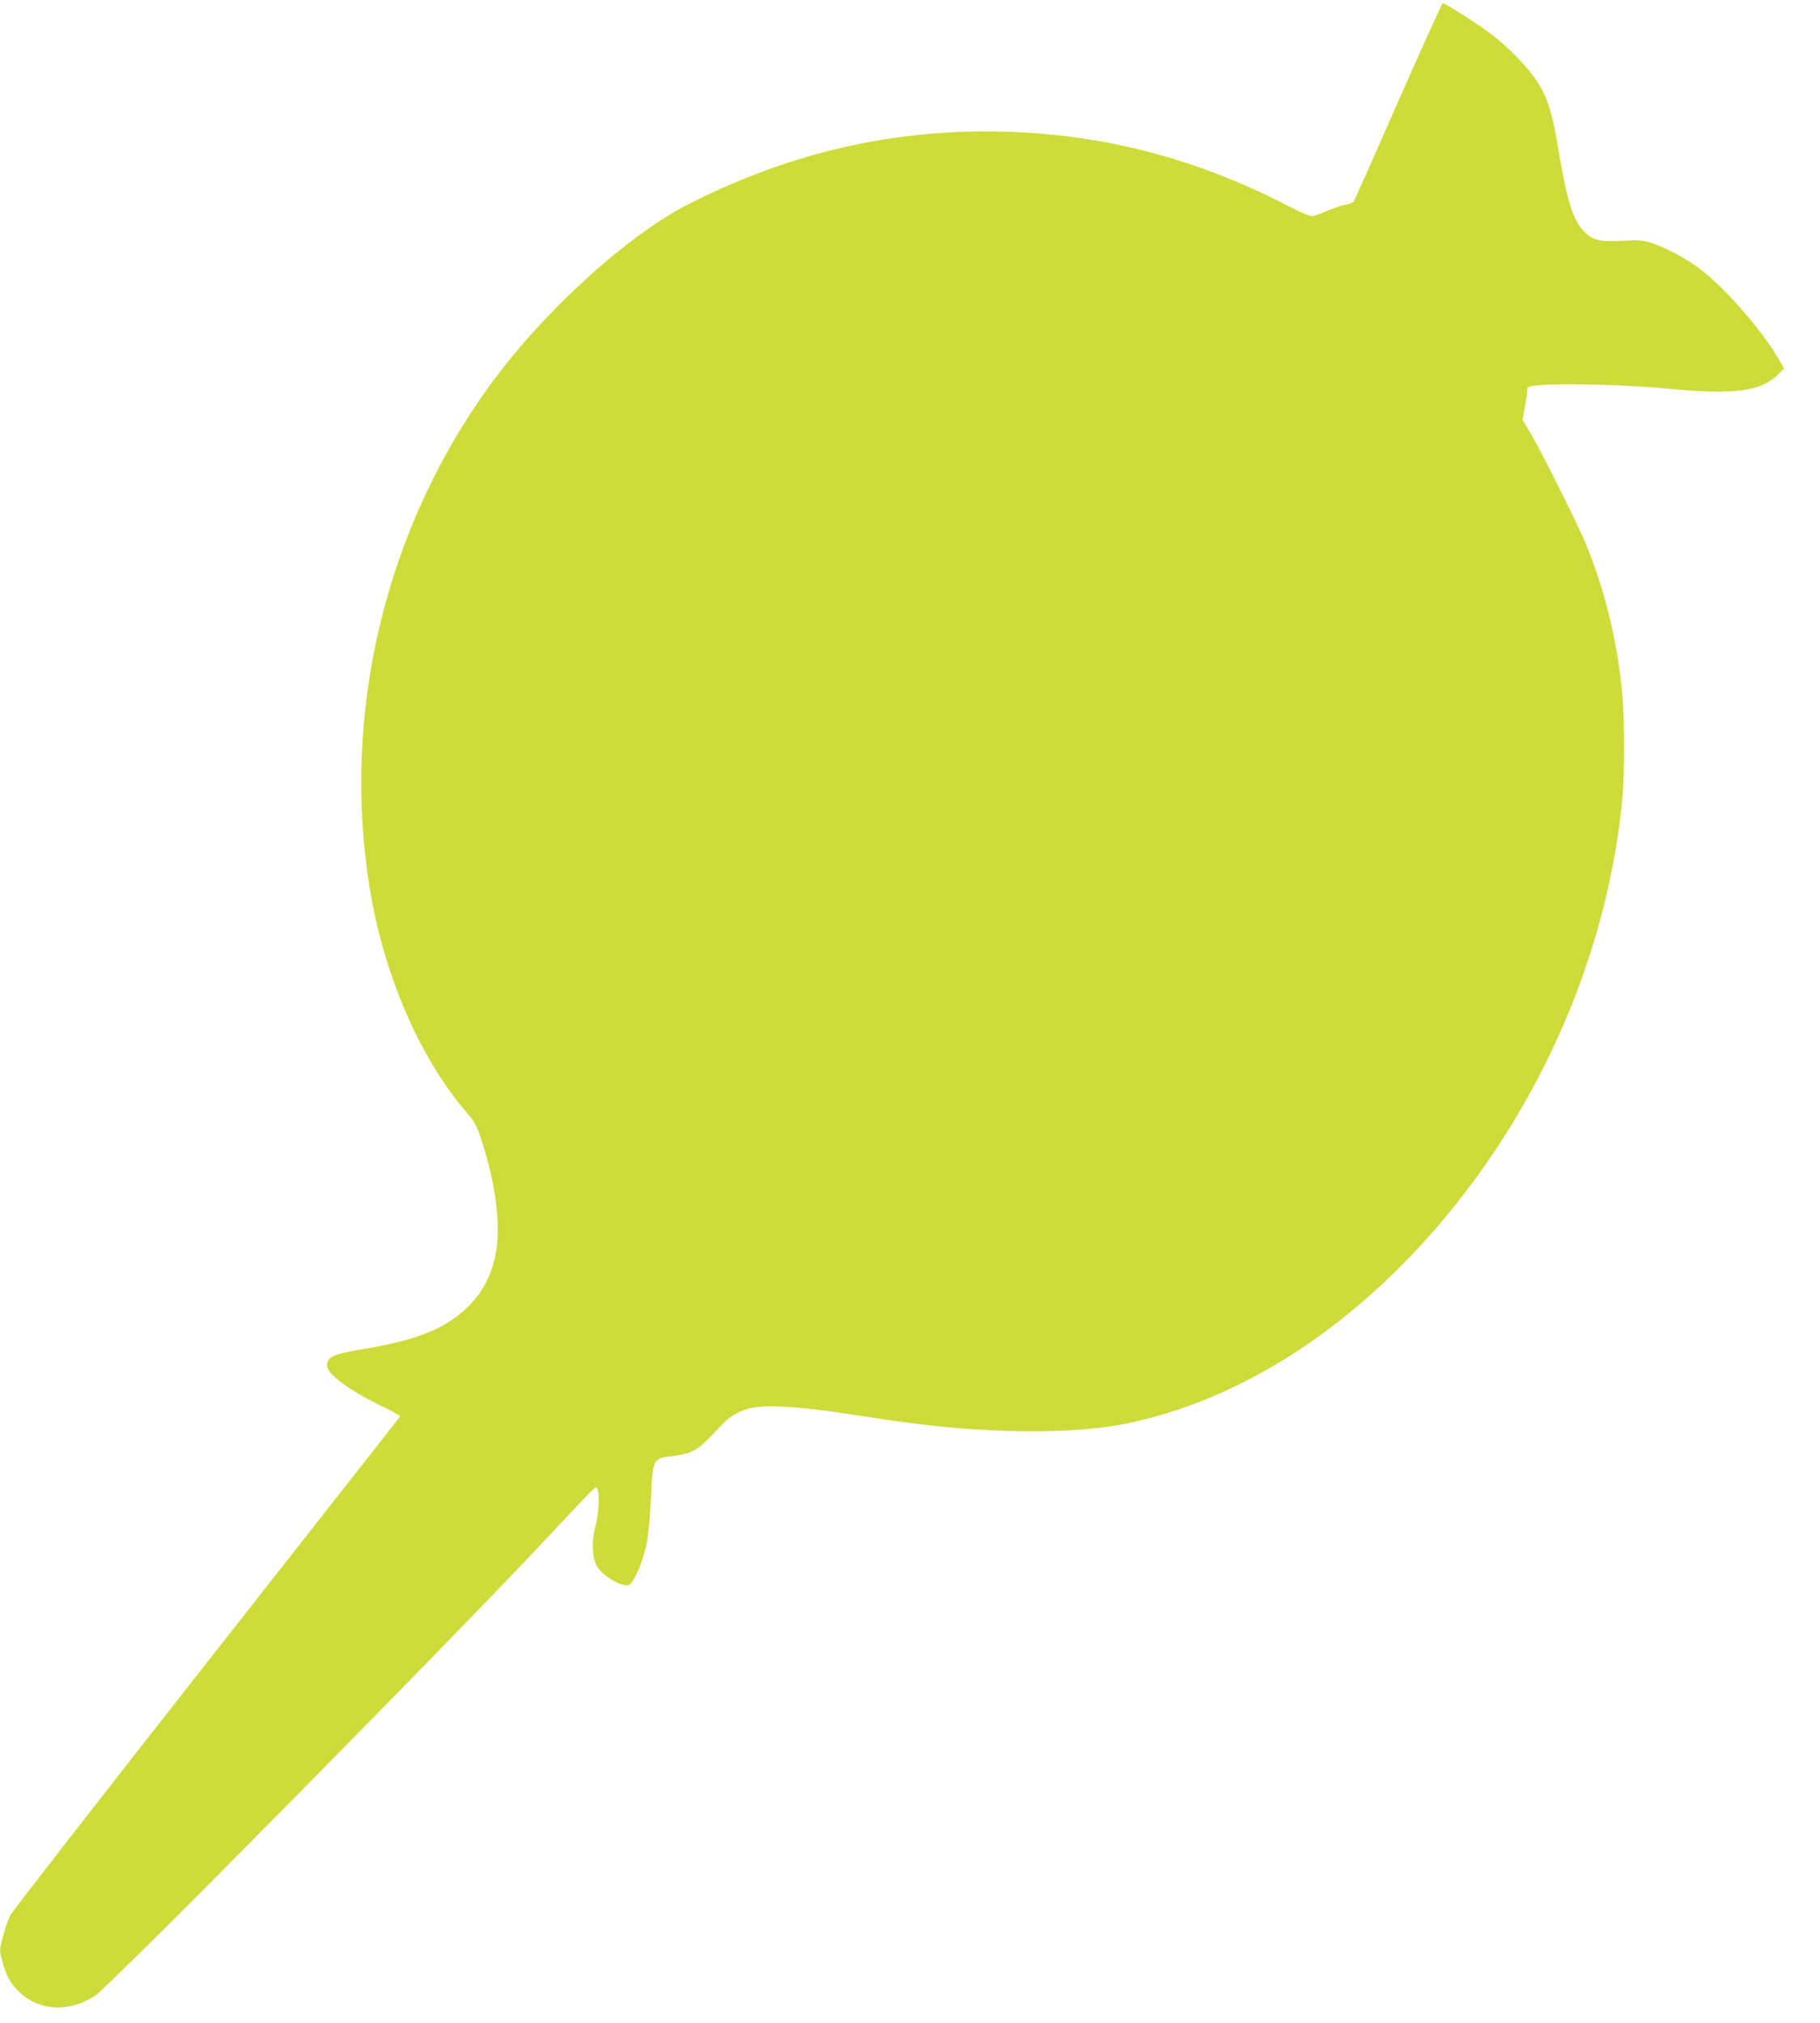 <?xml version="1.0" standalone="no"?>
<!DOCTYPE svg PUBLIC "-//W3C//DTD SVG 20010904//EN"
 "http://www.w3.org/TR/2001/REC-SVG-20010904/DTD/svg10.dtd">
<svg version="1.0" xmlns="http://www.w3.org/2000/svg"
 width="1152pt" height="1280pt" viewBox="0 0 1152 1280"
 preserveAspectRatio="xMidYMid meet">
<g transform="translate(0,1280) scale(0.1,-0.1)"
fill="#cddc39" stroke="none">
<path d="M8850 12158 c-150 -343 -277 -628 -282 -634 -5 -6 -26 -14 -47 -18
-21 -3 -72 -20 -112 -37 -41 -17 -84 -33 -97 -36 -16 -4 -70 18 -180 75 -571
292 -1152 442 -1777 459 -693 18 -1340 -129 -1980 -450 -395 -197 -928 -680
-1272 -1152 -665 -911 -944 -2081 -762 -3190 90 -549 318 -1073 613 -1415 56
-64 72 -98 114 -241 76 -256 101 -493 68 -659 -25 -129 -83 -239 -170 -325
-143 -141 -319 -213 -657 -270 -200 -33 -239 -50 -239 -106 0 -55 141 -158
363 -265 53 -26 97 -50 97 -54 0 -9 163 200 -1239 -1584 -661 -841 -1213
-1550 -1226 -1576 -13 -25 -34 -85 -46 -133 -23 -86 -23 -88 -5 -155 26 -97
54 -148 113 -202 127 -116 307 -124 472 -21 86 53 2247 2241 2851 2886 341
364 319 342 330 325 17 -26 11 -152 -11 -236 -25 -94 -22 -189 6 -248 31 -65
167 -146 208 -124 30 15 86 147 108 249 12 58 23 169 29 292 12 259 11 258
136 273 132 17 166 38 303 188 56 61 103 90 177 112 99 29 330 15 684 -41 386
-60 581 -82 863 -96 316 -16 629 -1 837 41 870 174 1719 799 2337 1720 457
681 743 1473 813 2250 13 151 13 490 -1 643 -29 329 -111 667 -232 958 -52
125 -285 591 -347 694 l-53 88 16 86 c9 47 15 95 14 106 -2 18 6 21 88 28 141
13 567 1 800 -22 424 -42 599 -18 709 98 l29 30 -42 71 c-108 182 -339 444
-491 559 -89 67 -231 142 -315 166 -49 15 -82 17 -183 11 -138 -7 -180 3 -236
60 -71 73 -107 189 -170 565 -33 193 -65 289 -126 383 -57 87 -169 204 -278
290 -73 58 -303 206 -320 206 -4 0 -131 -280 -282 -622z"/>
</g>
</svg>
